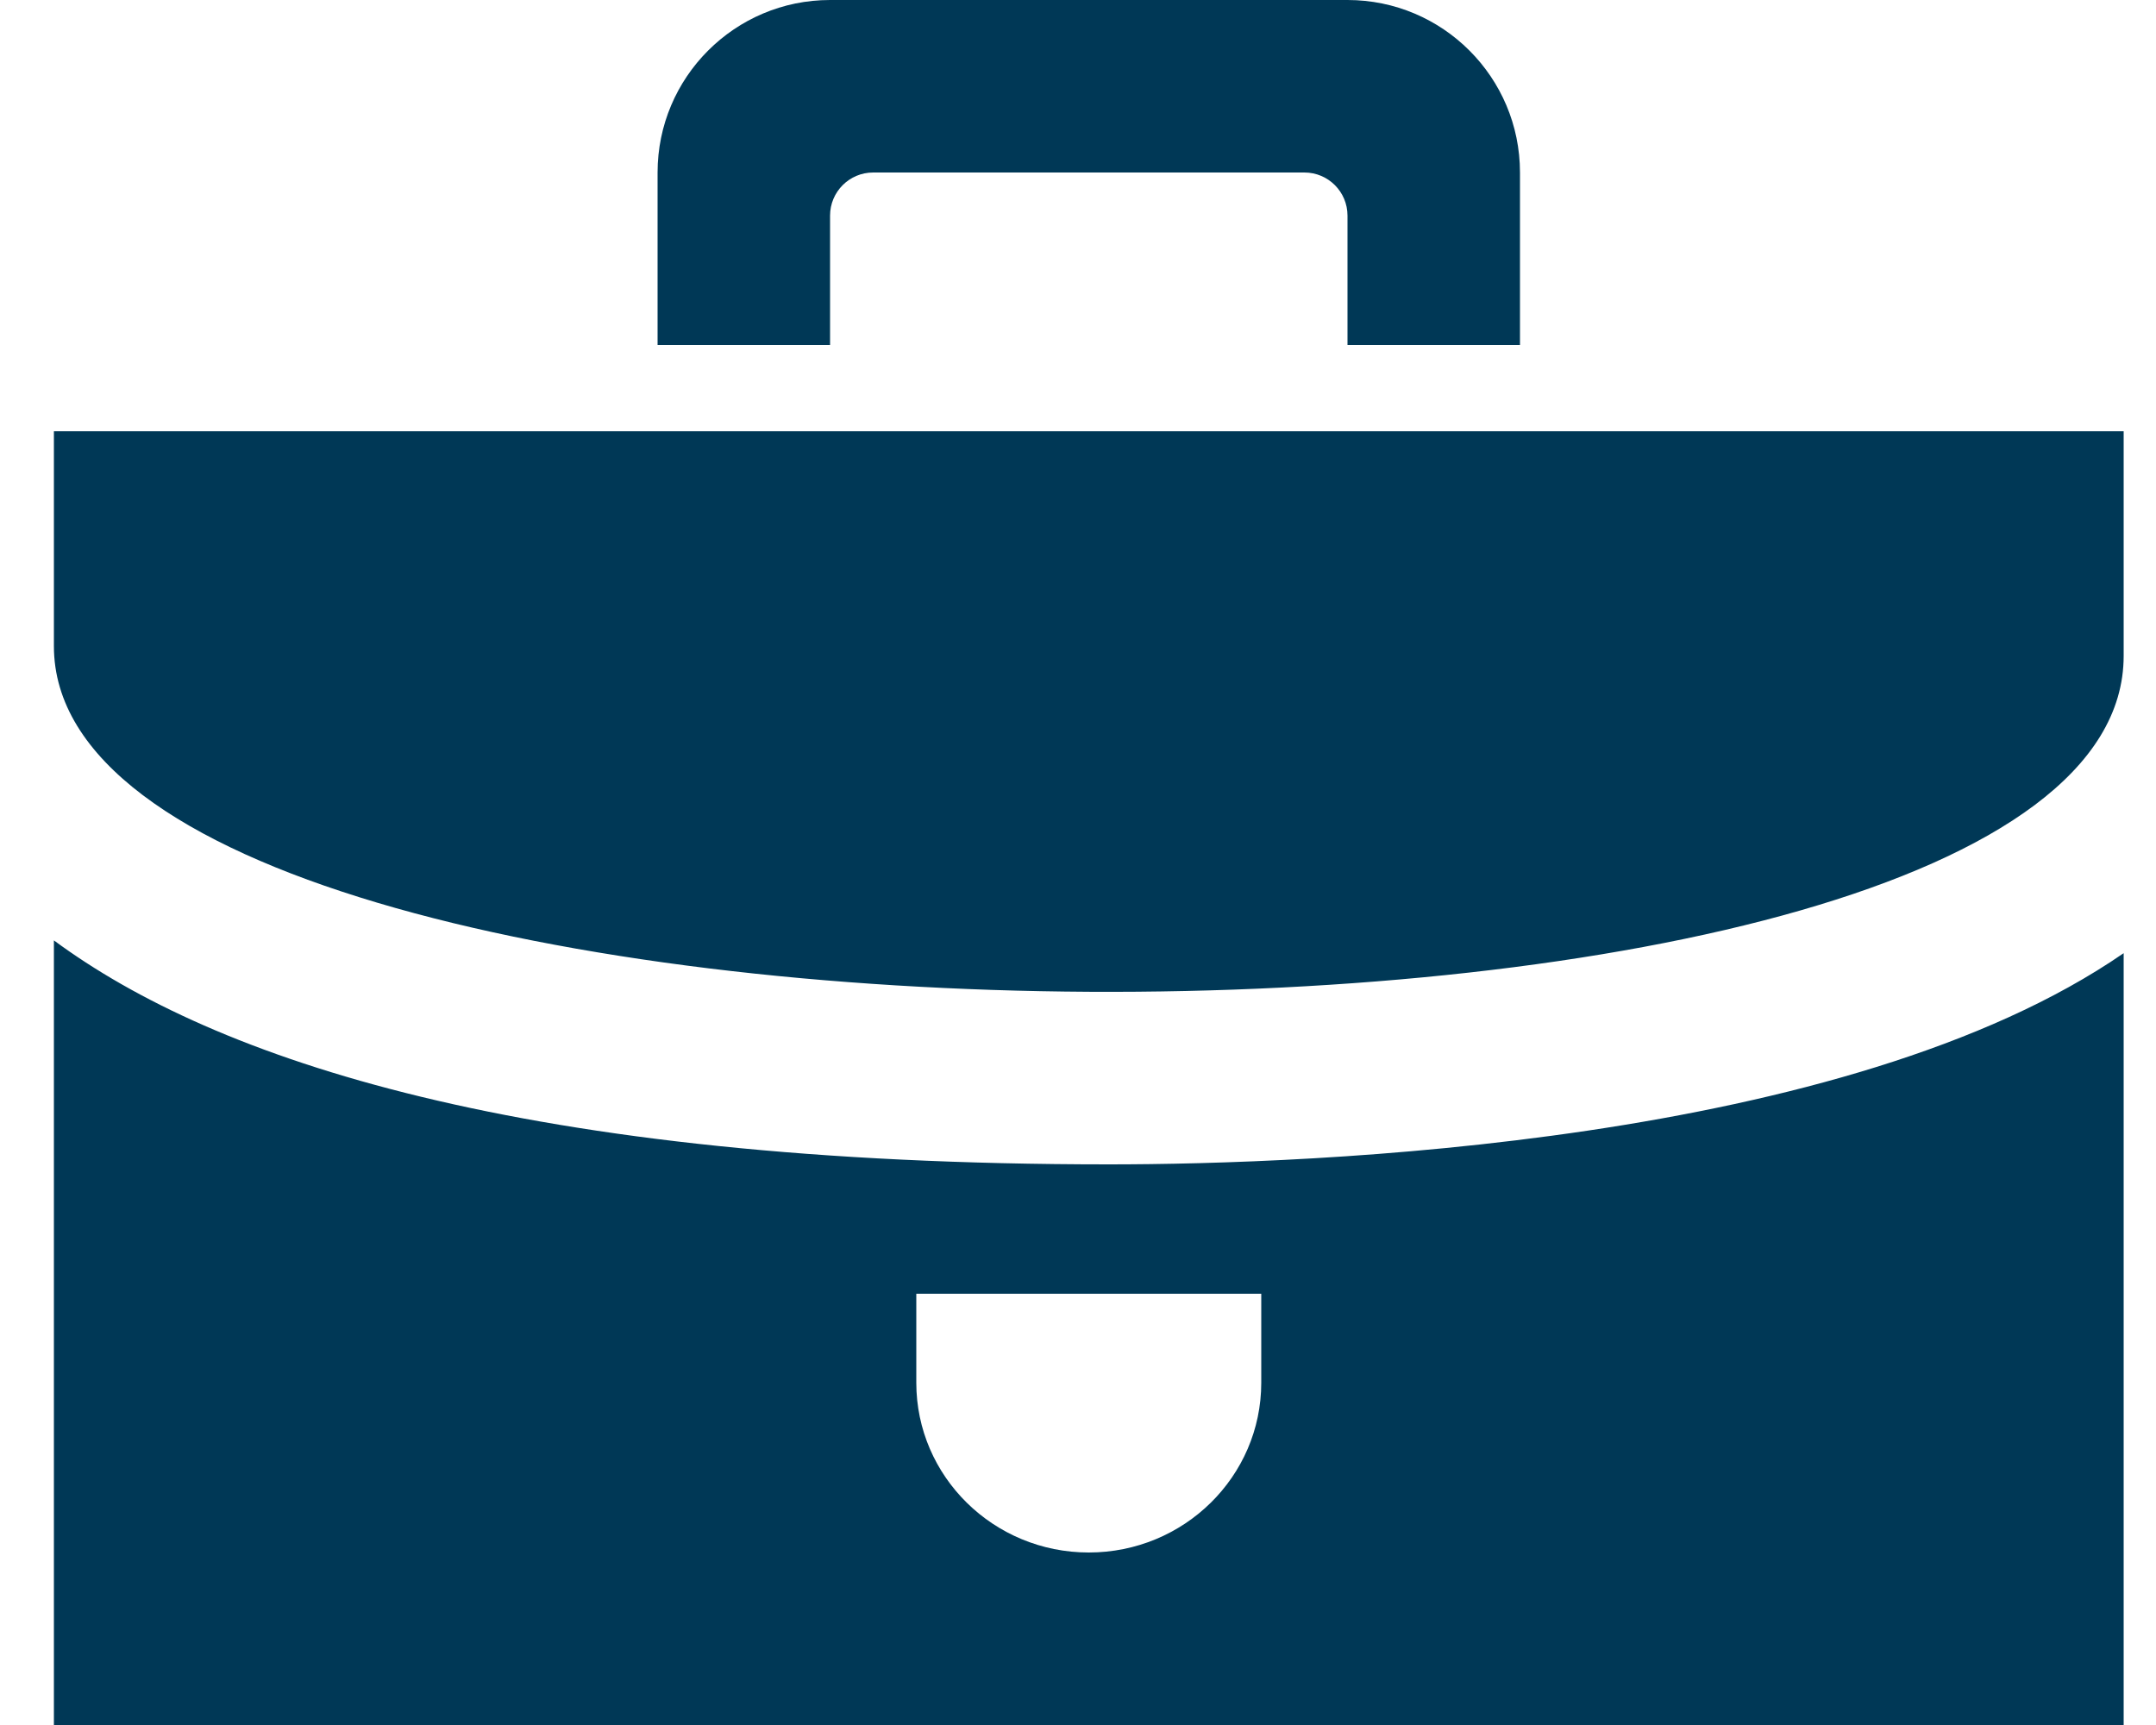 <?xml version="1.0" encoding="UTF-8" standalone="no"?>
<svg width="40px" height="32px" viewBox="0 0 40 32" version="1.1" xmlns="http://www.w3.org/2000/svg" xmlns:xlink="http://www.w3.org/1999/xlink">
    <!-- Generator: Sketch 50.2 (55047) - http://www.bohemiancoding.com/sketch -->
    <title>icon_service_secondopinion</title>
    <desc>Created with Sketch.</desc>
    <defs></defs>
    <g id="Page-1" stroke="none" stroke-width="1" fill="none" fill-rule="evenodd">
        <g id="SERVICE" transform="translate(-1153, -1558)" fill="#003856" fill-rule="nonzero">
            <g id="item" transform="translate(1002, 1526)">
                <g id="icon" transform="translate(151, 32)">
                    <path d="M20.568,21.6 C9.686,21.6 3.981,19.646 1,17.445 L1,32 L39.4,32 L39.4,17.682 C34.251,21.235 24.325,21.6 20.568,21.6 Z M23.4,25.651 C23.4,27.39 21.966,28.8 20.2,28.8 C18.434,28.8 17,27.39 17,25.651 L17,24 L23.4,24 L23.4,25.651 Z M1,11.986 L1,8 L39.4,8 L39.4,12.168 C39.4,20.63 1,20.381 1,11.986 Z M15.4,0 C13.634,0 12.2,1.434 12.2,3.2 L12.2,6.4 L15.4,6.4 L15.4,4 C15.4,3.558 15.758,3.2 16.2,3.2 L24.2,3.2 C24.642,3.2 25,3.558 25,4 L25,6.4 L28.2,6.4 L28.2,3.2 C28.2,1.434 26.766,0 25,0 L15.4,0 Z" id="Shape"></path>
                </g>
            </g>
        </g>
    </g>
</svg>
